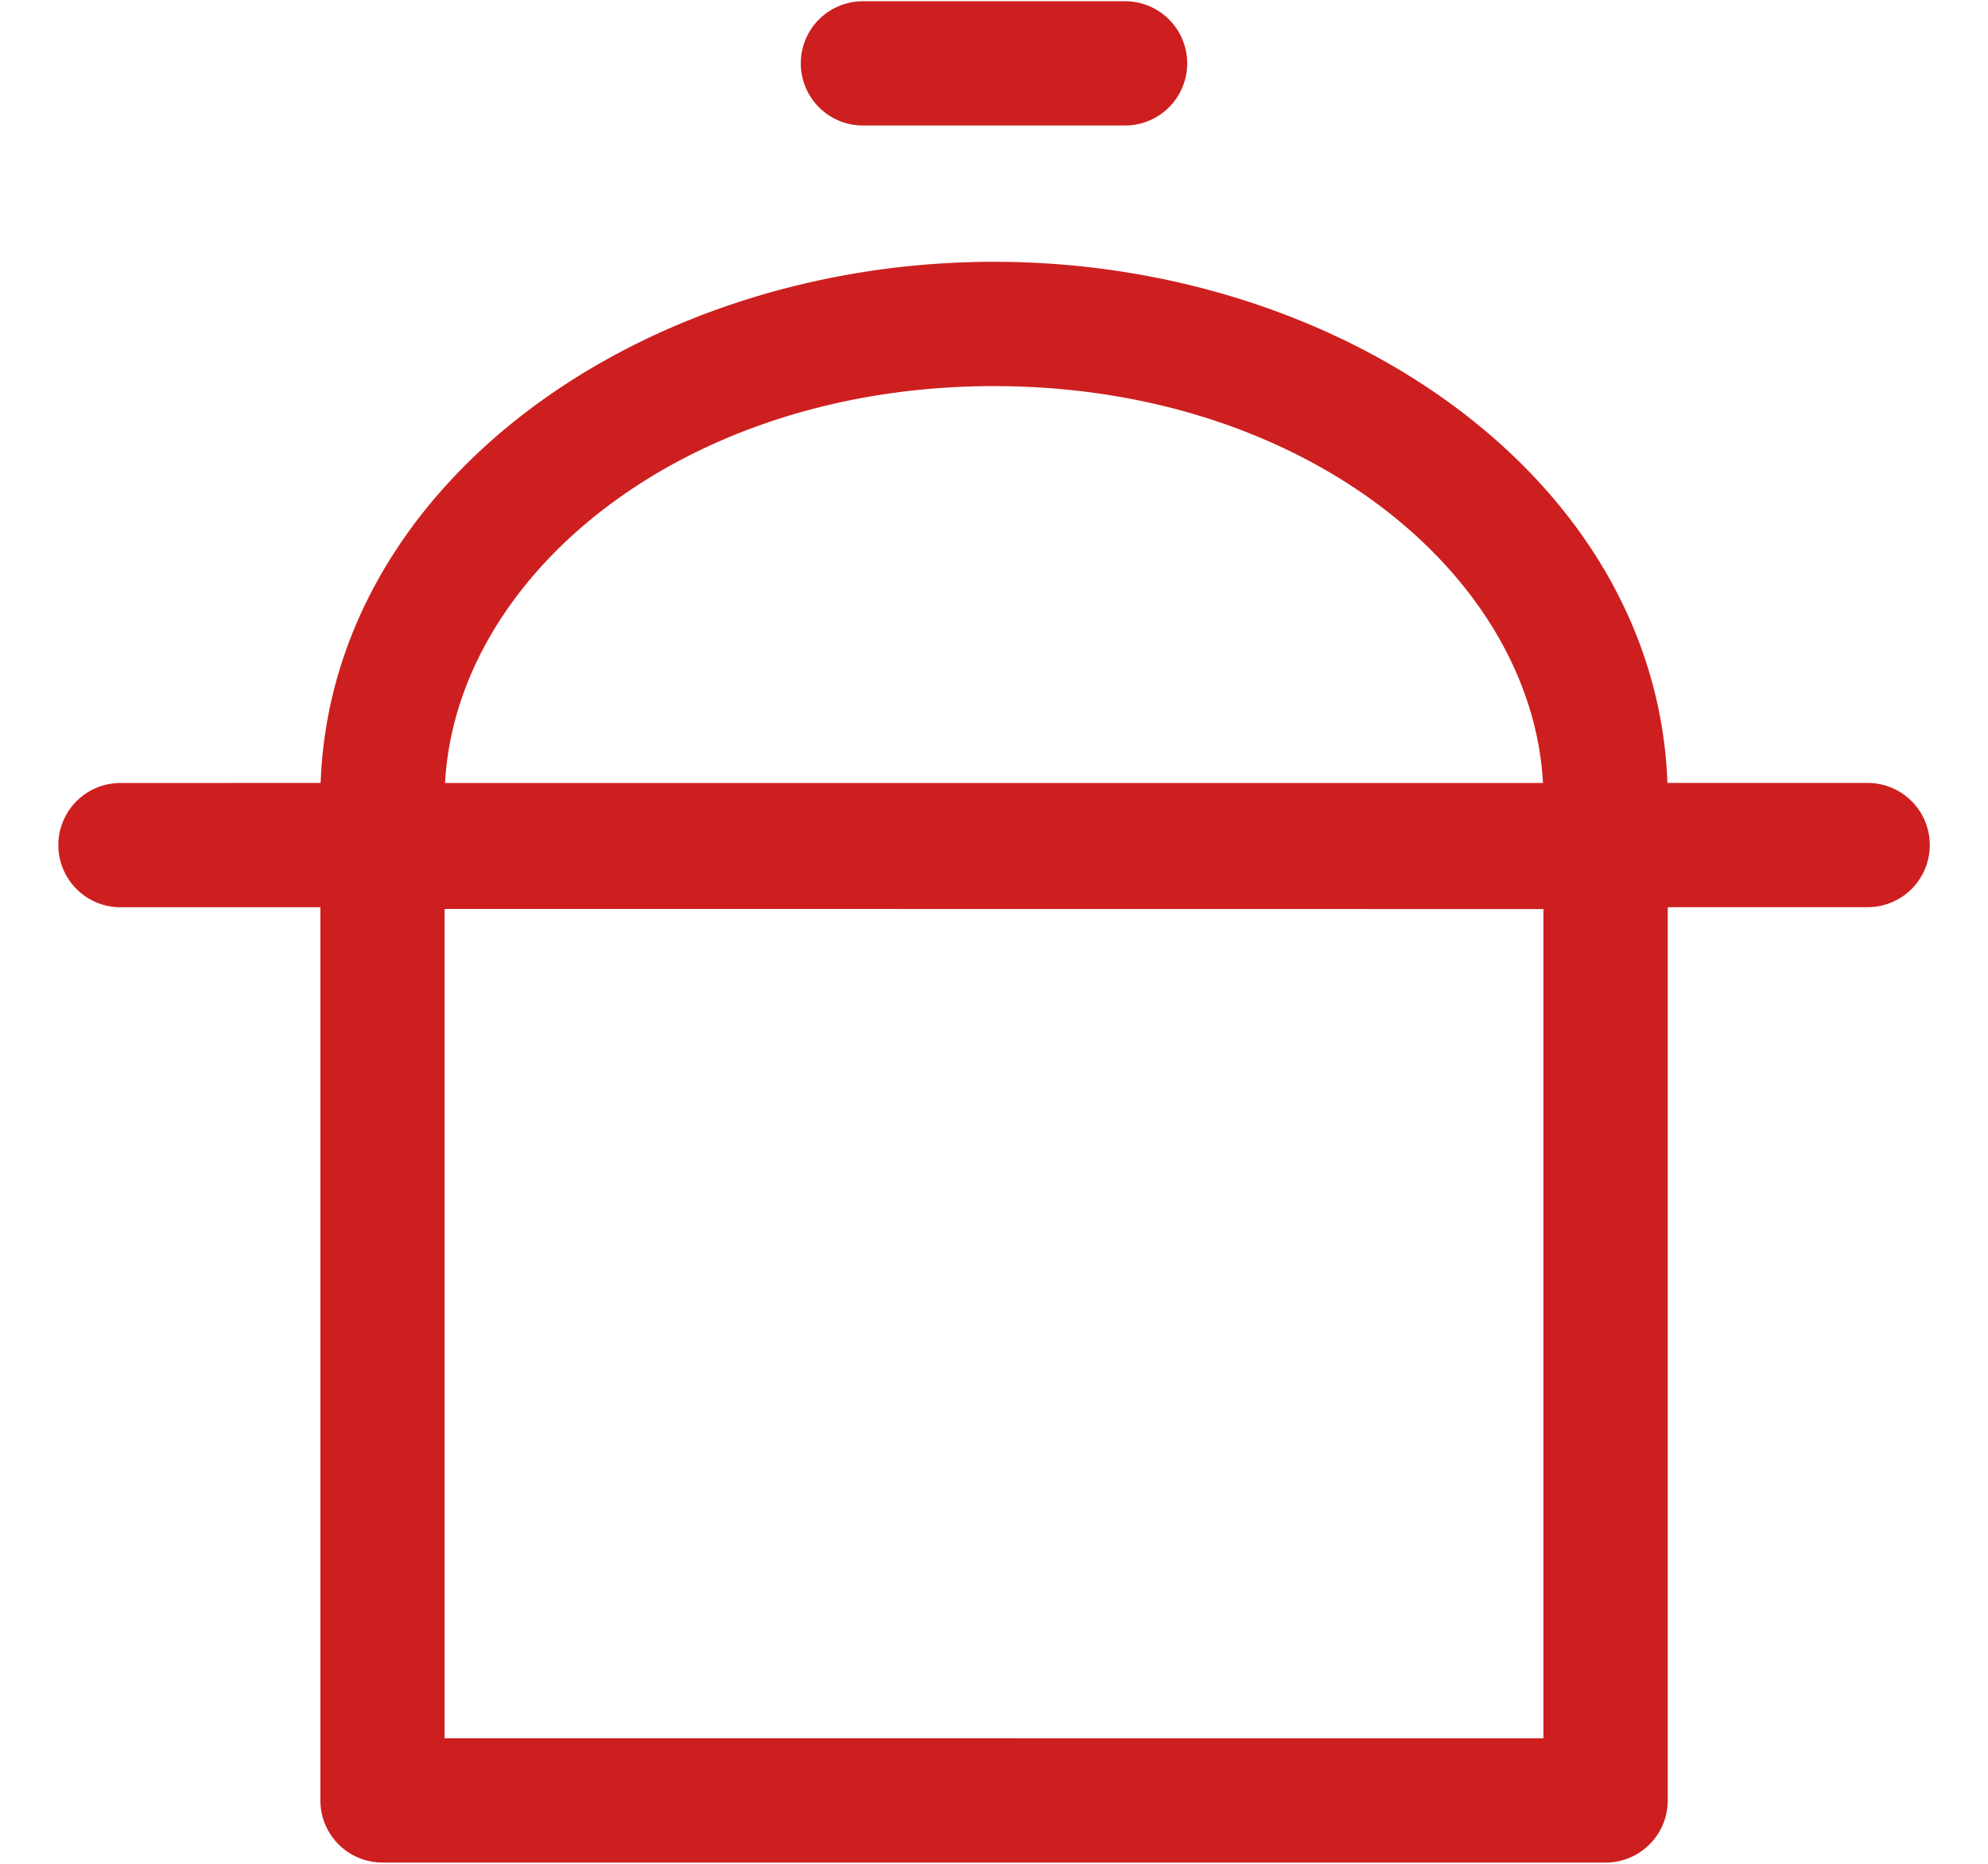 <svg xmlns="http://www.w3.org/2000/svg" width="32" height="30" fill="none"><path fill="#CD1F1F" fill-rule="evenodd" d="M13.89.02a1 1 0 1 0 0 2h4.22a1 1 0 1 0 0-2zM1.939 12.603a1 1 0 0 0 0 2h3.218v14.377a1 1 0 0 0 1 1h19.688a1 1 0 0 0 1-1V14.602h3.218a1 1 0 1 0 0-2H26.84C26.663 7.74 21.639 4.214 16 4.214c-5.638 0-10.663 3.526-10.839 8.388zm22.899 0H7.163q.03-.514.163-1.014c.78-2.925 4.182-5.374 8.674-5.374 5.002 0 8.653 3.037 8.837 6.388m.007 15.377V14.632L7.156 14.63v13.349z" clip-rule="evenodd"/></svg>
